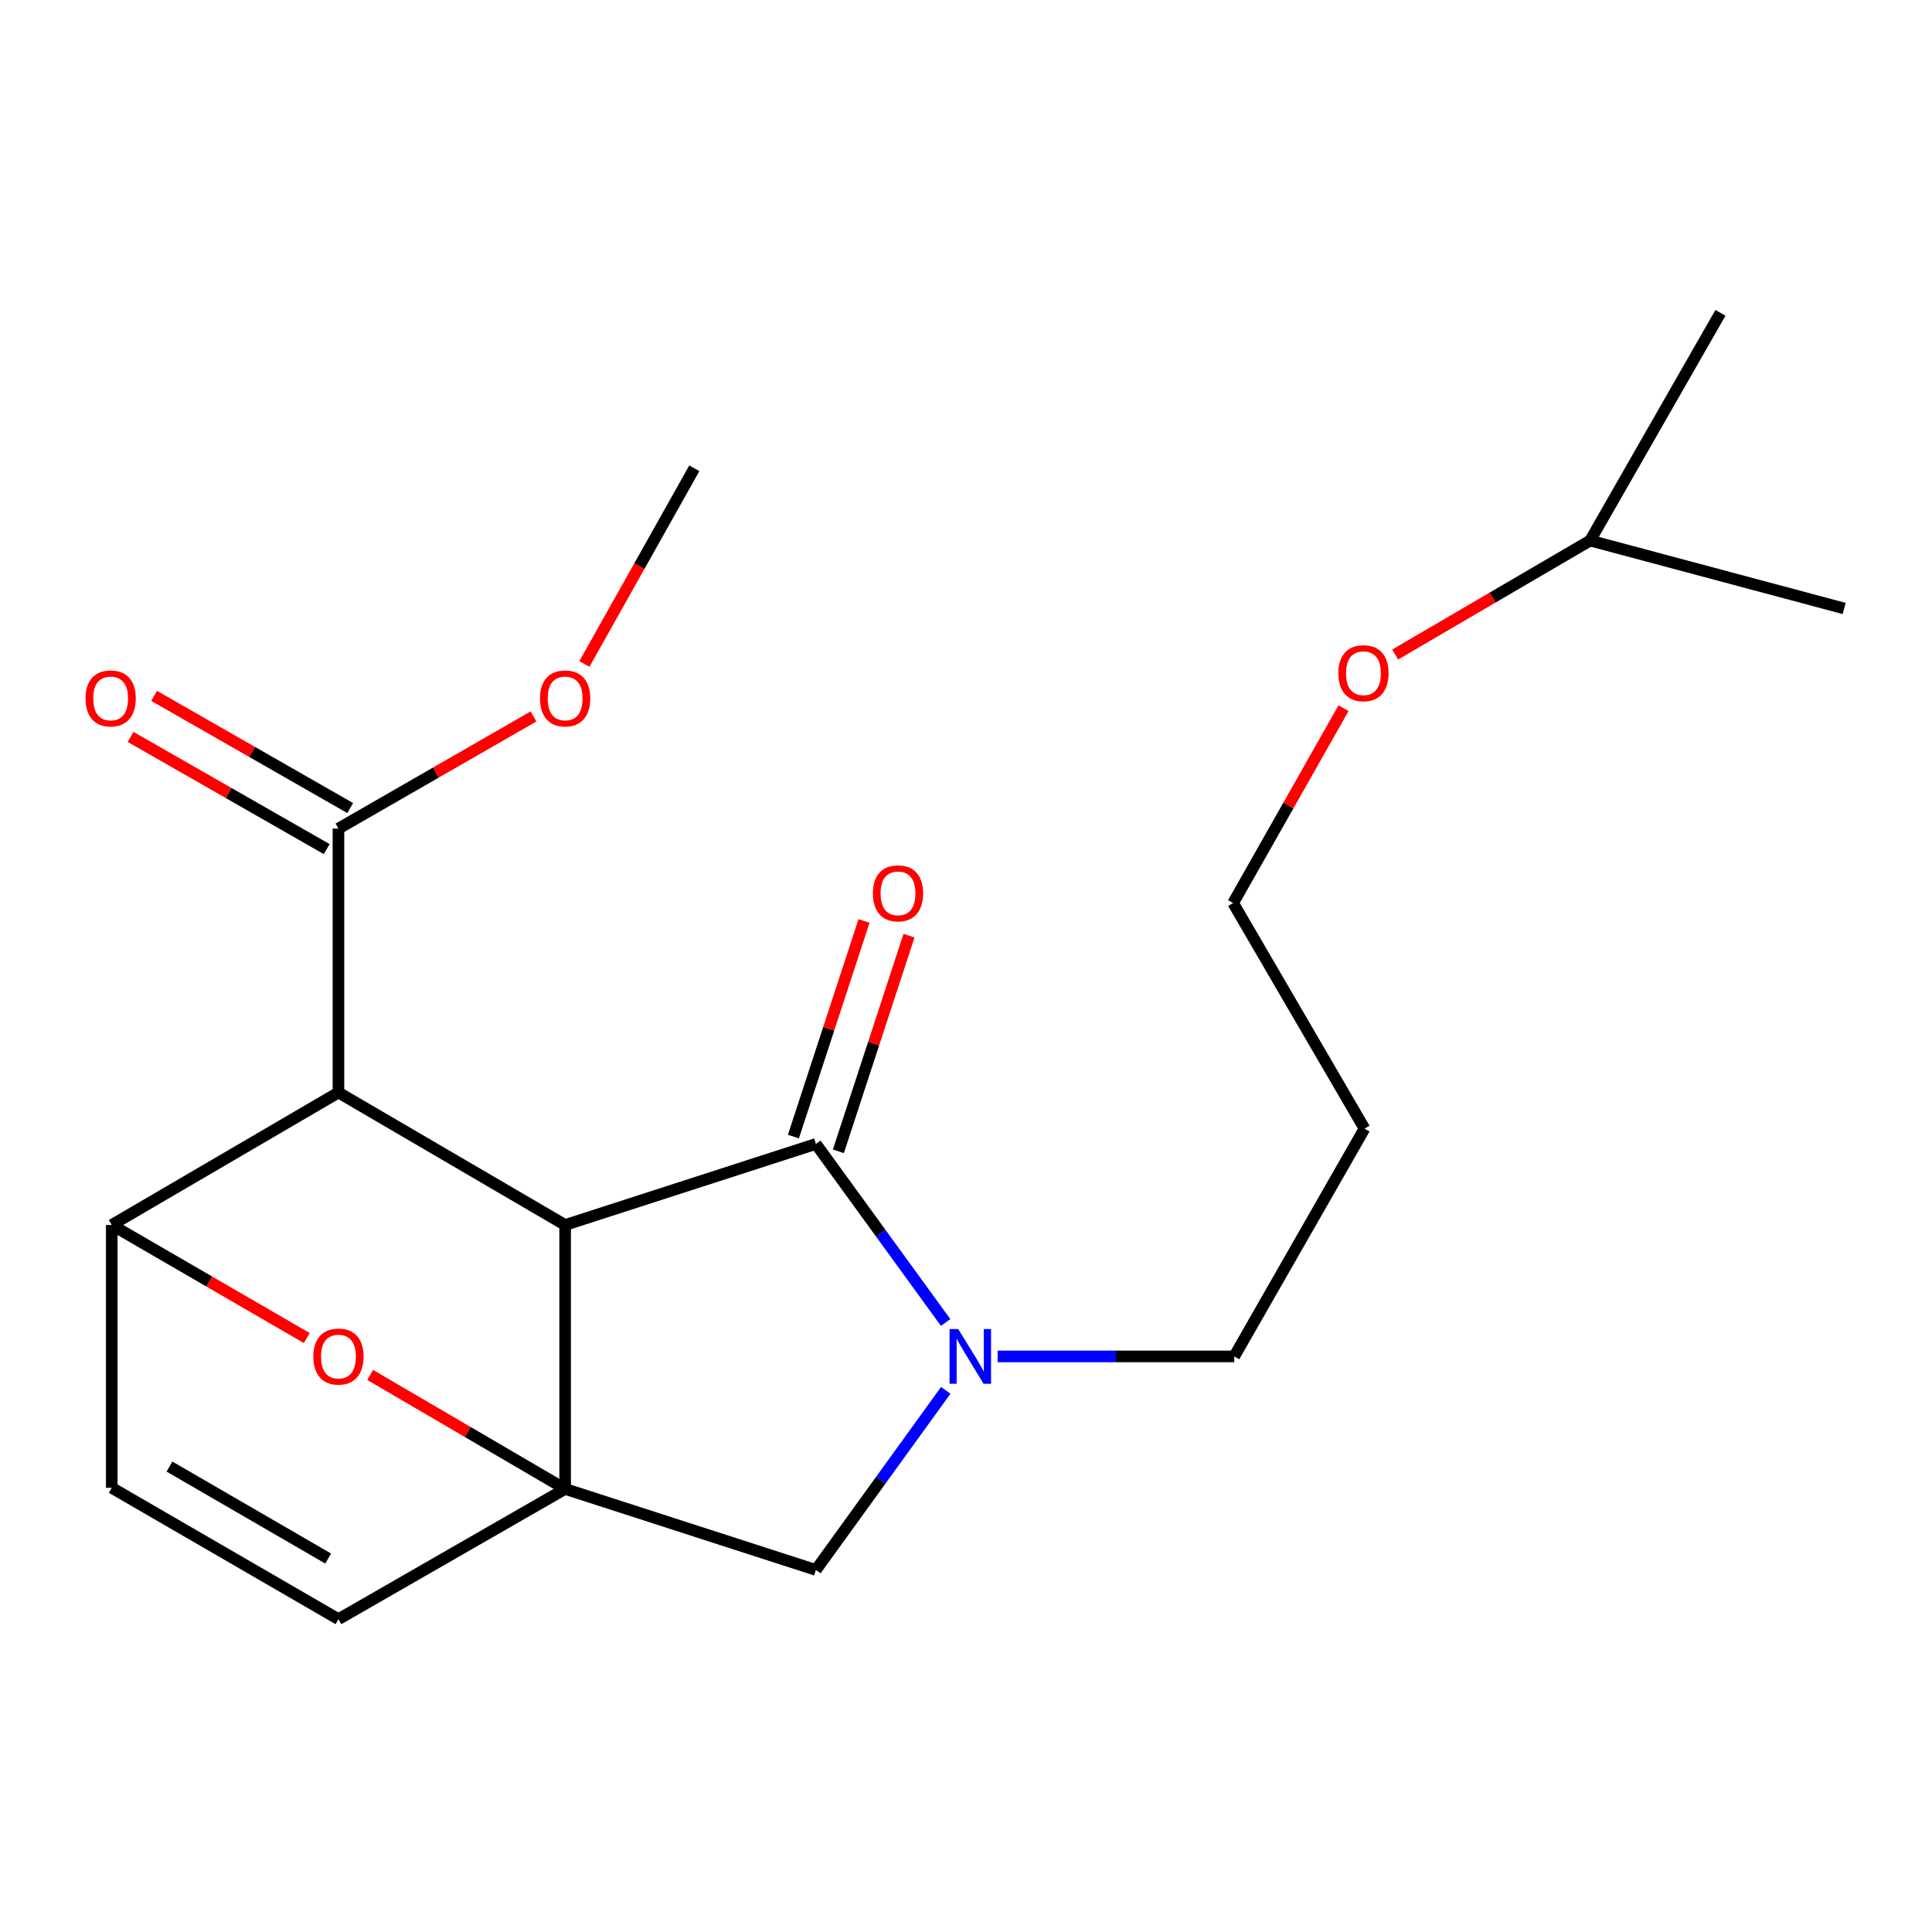 <?xml version='1.0' encoding='iso-8859-1'?>
<svg version='1.1' baseProfile='full'
              xmlns='http://www.w3.org/2000/svg'
                      xmlns:rdkit='http://www.rdkit.org/xml'
                      xmlns:xlink='http://www.w3.org/1999/xlink'
                  xml:space='preserve'
width='1000px' height='1000px' viewBox='0 0 1000 1000'>
<!-- END OF HEADER -->
<rect style='opacity:1.0;fill:#FFFFFF;stroke:none' width='1000' height='1000' x='0' y='0'> </rect>
<path class='bond-0' d='M 292.514,634.05 L 292.514,770.671' style='fill:none;fill-rule:evenodd;stroke:#000000;stroke-width:6px;stroke-linecap:butt;stroke-linejoin:miter;stroke-opacity:1' />
<path class='bond-1' d='M 292.514,634.05 L 422.306,592.106' style='fill:none;fill-rule:evenodd;stroke:#000000;stroke-width:6px;stroke-linecap:butt;stroke-linejoin:miter;stroke-opacity:1' />
<path class='bond-2' d='M 292.514,634.05 L 175.185,565.481' style='fill:none;fill-rule:evenodd;stroke:#000000;stroke-width:6px;stroke-linecap:butt;stroke-linejoin:miter;stroke-opacity:1' />
<path class='bond-5' d='M 292.514,770.671 L 242.048,741.166' style='fill:none;fill-rule:evenodd;stroke:#000000;stroke-width:6px;stroke-linecap:butt;stroke-linejoin:miter;stroke-opacity:1' />
<path class='bond-5' d='M 242.048,741.166 L 191.583,711.661' style='fill:none;fill-rule:evenodd;stroke:#FF0000;stroke-width:6px;stroke-linecap:butt;stroke-linejoin:miter;stroke-opacity:1' />
<path class='bond-6' d='M 292.514,770.671 L 422.306,812.601' style='fill:none;fill-rule:evenodd;stroke:#000000;stroke-width:6px;stroke-linecap:butt;stroke-linejoin:miter;stroke-opacity:1' />
<path class='bond-7' d='M 292.514,770.671 L 175.185,838.083' style='fill:none;fill-rule:evenodd;stroke:#000000;stroke-width:6px;stroke-linecap:butt;stroke-linejoin:miter;stroke-opacity:1' />
<path class='bond-3' d='M 422.306,592.106 L 455.883,638.311' style='fill:none;fill-rule:evenodd;stroke:#000000;stroke-width:6px;stroke-linecap:butt;stroke-linejoin:miter;stroke-opacity:1' />
<path class='bond-3' d='M 455.883,638.311 L 489.461,684.516' style='fill:none;fill-rule:evenodd;stroke:#0000FF;stroke-width:6px;stroke-linecap:butt;stroke-linejoin:miter;stroke-opacity:1' />
<path class='bond-10' d='M 433.942,595.916 L 452.217,540.108' style='fill:none;fill-rule:evenodd;stroke:#000000;stroke-width:6px;stroke-linecap:butt;stroke-linejoin:miter;stroke-opacity:1' />
<path class='bond-10' d='M 452.217,540.108 L 470.493,484.299' style='fill:none;fill-rule:evenodd;stroke:#FF0000;stroke-width:6px;stroke-linecap:butt;stroke-linejoin:miter;stroke-opacity:1' />
<path class='bond-10' d='M 410.669,588.295 L 428.944,532.487' style='fill:none;fill-rule:evenodd;stroke:#000000;stroke-width:6px;stroke-linecap:butt;stroke-linejoin:miter;stroke-opacity:1' />
<path class='bond-10' d='M 428.944,532.487 L 447.22,476.678' style='fill:none;fill-rule:evenodd;stroke:#FF0000;stroke-width:6px;stroke-linecap:butt;stroke-linejoin:miter;stroke-opacity:1' />
<path class='bond-4' d='M 175.185,565.481 L 57.842,634.05' style='fill:none;fill-rule:evenodd;stroke:#000000;stroke-width:6px;stroke-linecap:butt;stroke-linejoin:miter;stroke-opacity:1' />
<path class='bond-8' d='M 175.185,565.481 L 175.185,428.873' style='fill:none;fill-rule:evenodd;stroke:#000000;stroke-width:6px;stroke-linecap:butt;stroke-linejoin:miter;stroke-opacity:1' />
<path class='bond-12' d='M 516.377,702.075 L 577.609,702.075' style='fill:none;fill-rule:evenodd;stroke:#0000FF;stroke-width:6px;stroke-linecap:butt;stroke-linejoin:miter;stroke-opacity:1' />
<path class='bond-12' d='M 577.609,702.075 L 638.842,702.075' style='fill:none;fill-rule:evenodd;stroke:#000000;stroke-width:6px;stroke-linecap:butt;stroke-linejoin:miter;stroke-opacity:1' />
<path class='bond-21' d='M 489.517,719.644 L 455.912,766.123' style='fill:none;fill-rule:evenodd;stroke:#0000FF;stroke-width:6px;stroke-linecap:butt;stroke-linejoin:miter;stroke-opacity:1' />
<path class='bond-21' d='M 455.912,766.123 L 422.306,812.601' style='fill:none;fill-rule:evenodd;stroke:#000000;stroke-width:6px;stroke-linecap:butt;stroke-linejoin:miter;stroke-opacity:1' />
<path class='bond-9' d='M 57.842,634.05 L 57.842,770.086' style='fill:none;fill-rule:evenodd;stroke:#000000;stroke-width:6px;stroke-linecap:butt;stroke-linejoin:miter;stroke-opacity:1' />
<path class='bond-22' d='M 57.842,634.05 L 108.318,663.311' style='fill:none;fill-rule:evenodd;stroke:#000000;stroke-width:6px;stroke-linecap:butt;stroke-linejoin:miter;stroke-opacity:1' />
<path class='bond-22' d='M 108.318,663.311 L 158.794,692.573' style='fill:none;fill-rule:evenodd;stroke:#FF0000;stroke-width:6px;stroke-linecap:butt;stroke-linejoin:miter;stroke-opacity:1' />
<path class='bond-23' d='M 175.185,838.083 L 57.842,770.086' style='fill:none;fill-rule:evenodd;stroke:#000000;stroke-width:6px;stroke-linecap:butt;stroke-linejoin:miter;stroke-opacity:1' />
<path class='bond-23' d='M 169.862,806.695 L 87.722,759.097' style='fill:none;fill-rule:evenodd;stroke:#000000;stroke-width:6px;stroke-linecap:butt;stroke-linejoin:miter;stroke-opacity:1' />
<path class='bond-11' d='M 181.265,418.245 L 130.506,389.208' style='fill:none;fill-rule:evenodd;stroke:#000000;stroke-width:6px;stroke-linecap:butt;stroke-linejoin:miter;stroke-opacity:1' />
<path class='bond-11' d='M 130.506,389.208 L 79.747,360.171' style='fill:none;fill-rule:evenodd;stroke:#FF0000;stroke-width:6px;stroke-linecap:butt;stroke-linejoin:miter;stroke-opacity:1' />
<path class='bond-11' d='M 169.105,439.502 L 118.346,410.465' style='fill:none;fill-rule:evenodd;stroke:#000000;stroke-width:6px;stroke-linecap:butt;stroke-linejoin:miter;stroke-opacity:1' />
<path class='bond-11' d='M 118.346,410.465 L 67.587,381.428' style='fill:none;fill-rule:evenodd;stroke:#FF0000;stroke-width:6px;stroke-linecap:butt;stroke-linejoin:miter;stroke-opacity:1' />
<path class='bond-13' d='M 175.185,428.873 L 225.658,399.856' style='fill:none;fill-rule:evenodd;stroke:#000000;stroke-width:6px;stroke-linecap:butt;stroke-linejoin:miter;stroke-opacity:1' />
<path class='bond-13' d='M 225.658,399.856 L 276.131,370.839' style='fill:none;fill-rule:evenodd;stroke:#FF0000;stroke-width:6px;stroke-linecap:butt;stroke-linejoin:miter;stroke-opacity:1' />
<path class='bond-14' d='M 638.842,702.075 L 706.268,584.174' style='fill:none;fill-rule:evenodd;stroke:#000000;stroke-width:6px;stroke-linecap:butt;stroke-linejoin:miter;stroke-opacity:1' />
<path class='bond-18' d='M 302.475,343.686 L 330.929,293.031' style='fill:none;fill-rule:evenodd;stroke:#FF0000;stroke-width:6px;stroke-linecap:butt;stroke-linejoin:miter;stroke-opacity:1' />
<path class='bond-18' d='M 330.929,293.031 L 359.383,242.376' style='fill:none;fill-rule:evenodd;stroke:#000000;stroke-width:6px;stroke-linecap:butt;stroke-linejoin:miter;stroke-opacity:1' />
<path class='bond-16' d='M 706.268,584.174 L 638.257,467.403' style='fill:none;fill-rule:evenodd;stroke:#000000;stroke-width:6px;stroke-linecap:butt;stroke-linejoin:miter;stroke-opacity:1' />
<path class='bond-15' d='M 695.419,366.553 L 666.838,416.978' style='fill:none;fill-rule:evenodd;stroke:#FF0000;stroke-width:6px;stroke-linecap:butt;stroke-linejoin:miter;stroke-opacity:1' />
<path class='bond-15' d='M 666.838,416.978 L 638.257,467.403' style='fill:none;fill-rule:evenodd;stroke:#000000;stroke-width:6px;stroke-linecap:butt;stroke-linejoin:miter;stroke-opacity:1' />
<path class='bond-17' d='M 722.122,338.788 L 772.588,309.289' style='fill:none;fill-rule:evenodd;stroke:#FF0000;stroke-width:6px;stroke-linecap:butt;stroke-linejoin:miter;stroke-opacity:1' />
<path class='bond-17' d='M 772.588,309.289 L 823.053,279.79' style='fill:none;fill-rule:evenodd;stroke:#000000;stroke-width:6px;stroke-linecap:butt;stroke-linejoin:miter;stroke-opacity:1' />
<path class='bond-19' d='M 823.053,279.79 L 954.545,314.945' style='fill:none;fill-rule:evenodd;stroke:#000000;stroke-width:6px;stroke-linecap:butt;stroke-linejoin:miter;stroke-opacity:1' />
<path class='bond-20' d='M 823.053,279.79 L 890.507,161.917' style='fill:none;fill-rule:evenodd;stroke:#000000;stroke-width:6px;stroke-linecap:butt;stroke-linejoin:miter;stroke-opacity:1' />
<path  class='atom-4' d='M 495.961 687.915
L 505.241 702.915
Q 506.161 704.395, 507.641 707.075
Q 509.121 709.755, 509.201 709.915
L 509.201 687.915
L 512.961 687.915
L 512.961 716.235
L 509.081 716.235
L 499.121 699.835
Q 497.961 697.915, 496.721 695.715
Q 495.521 693.515, 495.161 692.835
L 495.161 716.235
L 491.481 716.235
L 491.481 687.915
L 495.961 687.915
' fill='#0000FF'/>
<path  class='atom-6' d='M 162.185 702.155
Q 162.185 695.355, 165.545 691.555
Q 168.905 687.755, 175.185 687.755
Q 181.465 687.755, 184.825 691.555
Q 188.185 695.355, 188.185 702.155
Q 188.185 709.035, 184.785 712.955
Q 181.385 716.835, 175.185 716.835
Q 168.945 716.835, 165.545 712.955
Q 162.185 709.075, 162.185 702.155
M 175.185 713.635
Q 179.505 713.635, 181.825 710.755
Q 184.185 707.835, 184.185 702.155
Q 184.185 696.595, 181.825 693.795
Q 179.505 690.955, 175.185 690.955
Q 170.865 690.955, 168.505 693.755
Q 166.185 696.555, 166.185 702.155
Q 166.185 707.875, 168.505 710.755
Q 170.865 713.635, 175.185 713.635
' fill='#FF0000'/>
<path  class='atom-11' d='M 451.808 462.394
Q 451.808 455.594, 455.168 451.794
Q 458.528 447.994, 464.808 447.994
Q 471.088 447.994, 474.448 451.794
Q 477.808 455.594, 477.808 462.394
Q 477.808 469.274, 474.408 473.194
Q 471.008 477.074, 464.808 477.074
Q 458.568 477.074, 455.168 473.194
Q 451.808 469.314, 451.808 462.394
M 464.808 473.874
Q 469.128 473.874, 471.448 470.994
Q 473.808 468.074, 473.808 462.394
Q 473.808 456.834, 471.448 454.034
Q 469.128 451.194, 464.808 451.194
Q 460.488 451.194, 458.128 453.994
Q 455.808 456.794, 455.808 462.394
Q 455.808 468.114, 458.128 470.994
Q 460.488 473.874, 464.808 473.874
' fill='#FF0000'/>
<path  class='atom-12' d='M 44.271 361.5
Q 44.271 354.7, 47.631 350.9
Q 50.991 347.1, 57.271 347.1
Q 63.551 347.1, 66.911 350.9
Q 70.271 354.7, 70.271 361.5
Q 70.271 368.38, 66.871 372.3
Q 63.471 376.18, 57.271 376.18
Q 51.031 376.18, 47.631 372.3
Q 44.271 368.42, 44.271 361.5
M 57.271 372.98
Q 61.591 372.98, 63.911 370.1
Q 66.271 367.18, 66.271 361.5
Q 66.271 355.94, 63.911 353.14
Q 61.591 350.3, 57.271 350.3
Q 52.951 350.3, 50.591 353.1
Q 48.271 355.9, 48.271 361.5
Q 48.271 367.22, 50.591 370.1
Q 52.951 372.98, 57.271 372.98
' fill='#FF0000'/>
<path  class='atom-14' d='M 279.514 361.5
Q 279.514 354.7, 282.874 350.9
Q 286.234 347.1, 292.514 347.1
Q 298.794 347.1, 302.154 350.9
Q 305.514 354.7, 305.514 361.5
Q 305.514 368.38, 302.114 372.3
Q 298.714 376.18, 292.514 376.18
Q 286.274 376.18, 282.874 372.3
Q 279.514 368.42, 279.514 361.5
M 292.514 372.98
Q 296.834 372.98, 299.154 370.1
Q 301.514 367.18, 301.514 361.5
Q 301.514 355.94, 299.154 353.14
Q 296.834 350.3, 292.514 350.3
Q 288.194 350.3, 285.834 353.1
Q 283.514 355.9, 283.514 361.5
Q 283.514 367.22, 285.834 370.1
Q 288.194 372.98, 292.514 372.98
' fill='#FF0000'/>
<path  class='atom-16' d='M 692.724 348.453
Q 692.724 341.653, 696.084 337.853
Q 699.444 334.053, 705.724 334.053
Q 712.004 334.053, 715.364 337.853
Q 718.724 341.653, 718.724 348.453
Q 718.724 355.333, 715.324 359.253
Q 711.924 363.133, 705.724 363.133
Q 699.484 363.133, 696.084 359.253
Q 692.724 355.373, 692.724 348.453
M 705.724 359.933
Q 710.044 359.933, 712.364 357.053
Q 714.724 354.133, 714.724 348.453
Q 714.724 342.893, 712.364 340.093
Q 710.044 337.253, 705.724 337.253
Q 701.404 337.253, 699.044 340.053
Q 696.724 342.853, 696.724 348.453
Q 696.724 354.173, 699.044 357.053
Q 701.404 359.933, 705.724 359.933
' fill='#FF0000'/>
</svg>
